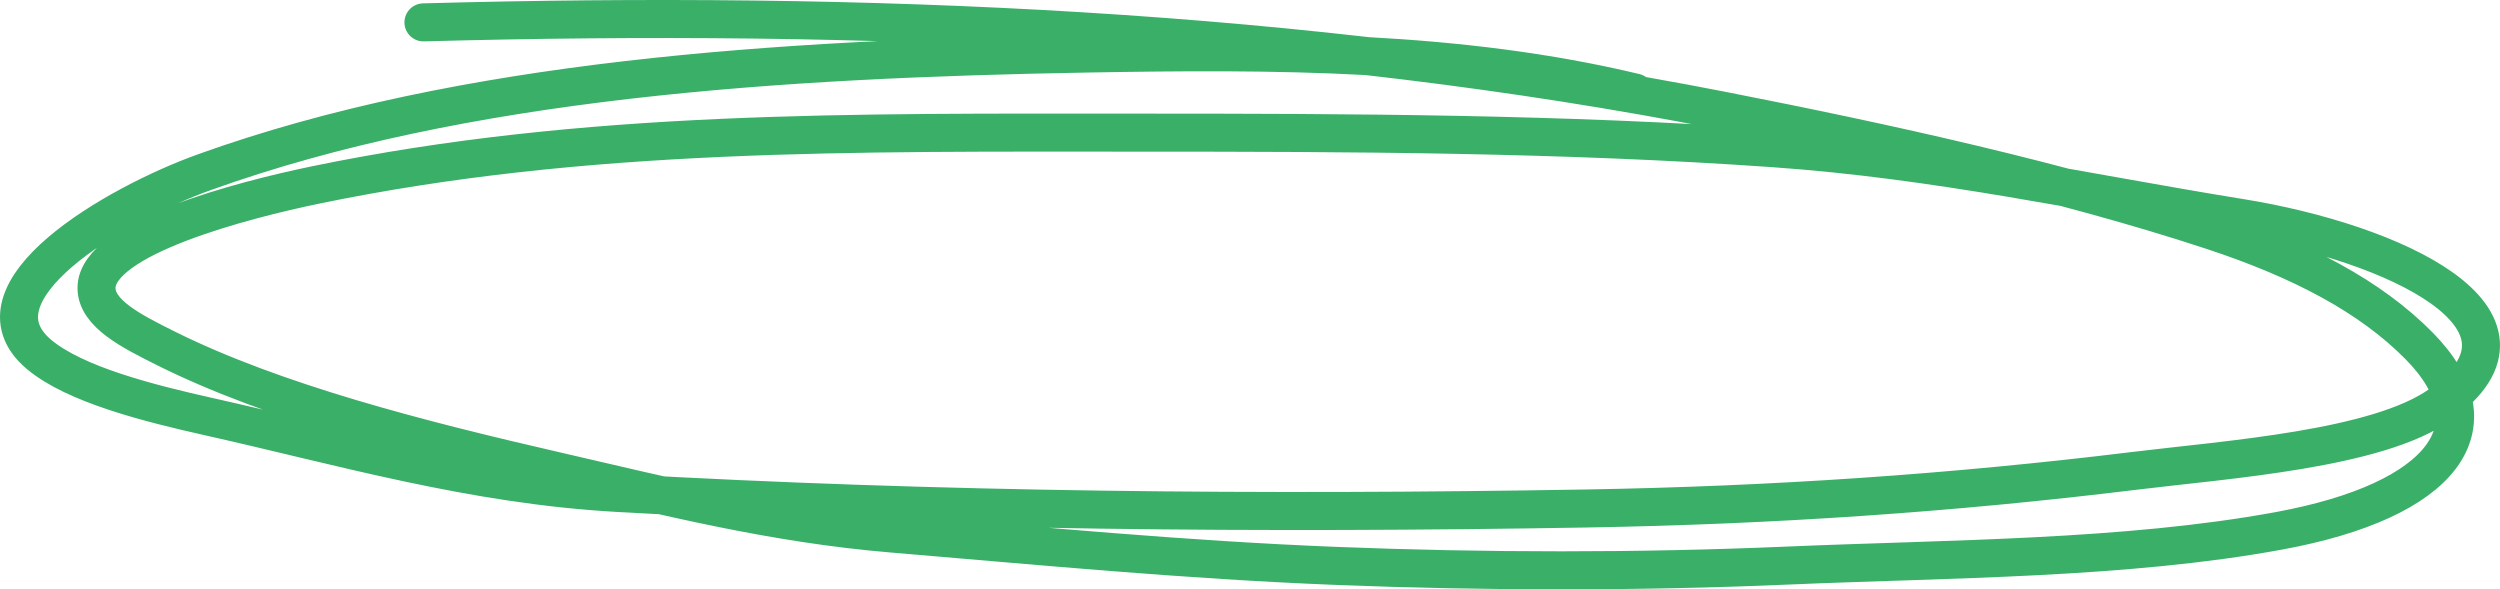 <?xml version="1.0" encoding="UTF-8"?> <svg xmlns="http://www.w3.org/2000/svg" width="263" height="62" viewBox="0 0 263 62" fill="none"><g clip-path="url(#clip0_3820_8)"><path d="M171.998 9.735C153.513 5.319 134.255 5.278 114.228 5.634C81.984 6.207 48.788 8.305 21.506 18.112C12.042 21.514 -3.675 30.709 4.085 37.268C7.847 40.448 15.644 42.416 21.955 43.829C35.958 46.965 49.584 50.982 64.945 51.855C98.907 53.786 132.674 54.069 166.771 53.495C186.439 53.165 205.317 51.887 224.484 49.541C234.352 48.333 250.174 47.257 256.74 42.541C269.255 33.553 251.761 25.512 235.667 22.916C219.155 20.252 203.936 16.815 186.608 15.593C164.496 14.033 142.118 13.953 119.848 13.953C89.756 13.953 61.574 13.588 33.194 19.459C25.664 21.018 10.154 24.998 10.154 30.297C10.154 32.987 13.83 34.839 17.404 36.624C28.88 42.356 44.214 46.264 58.595 49.57C70.213 52.241 81.227 55.07 93.886 56.132C109.488 57.44 124.666 58.903 140.472 59.529C156.125 60.15 172.365 60.173 188.013 59.5C204.99 58.769 223.591 58.82 239.769 55.839C257.047 52.655 262.873 44.887 254.493 36.389C249.363 31.188 242.097 27.359 232.689 24.263C216.984 19.096 198.55 15.037 181.214 11.639C137.296 3.032 90.908 1.082 44.546 2.354" stroke="#39AF68" stroke-width="4" stroke-linecap="round"></path></g><defs><clipPath id="clip0_3820_8"><rect width="263" height="62" fill="white"></rect></clipPath></defs></svg> 
